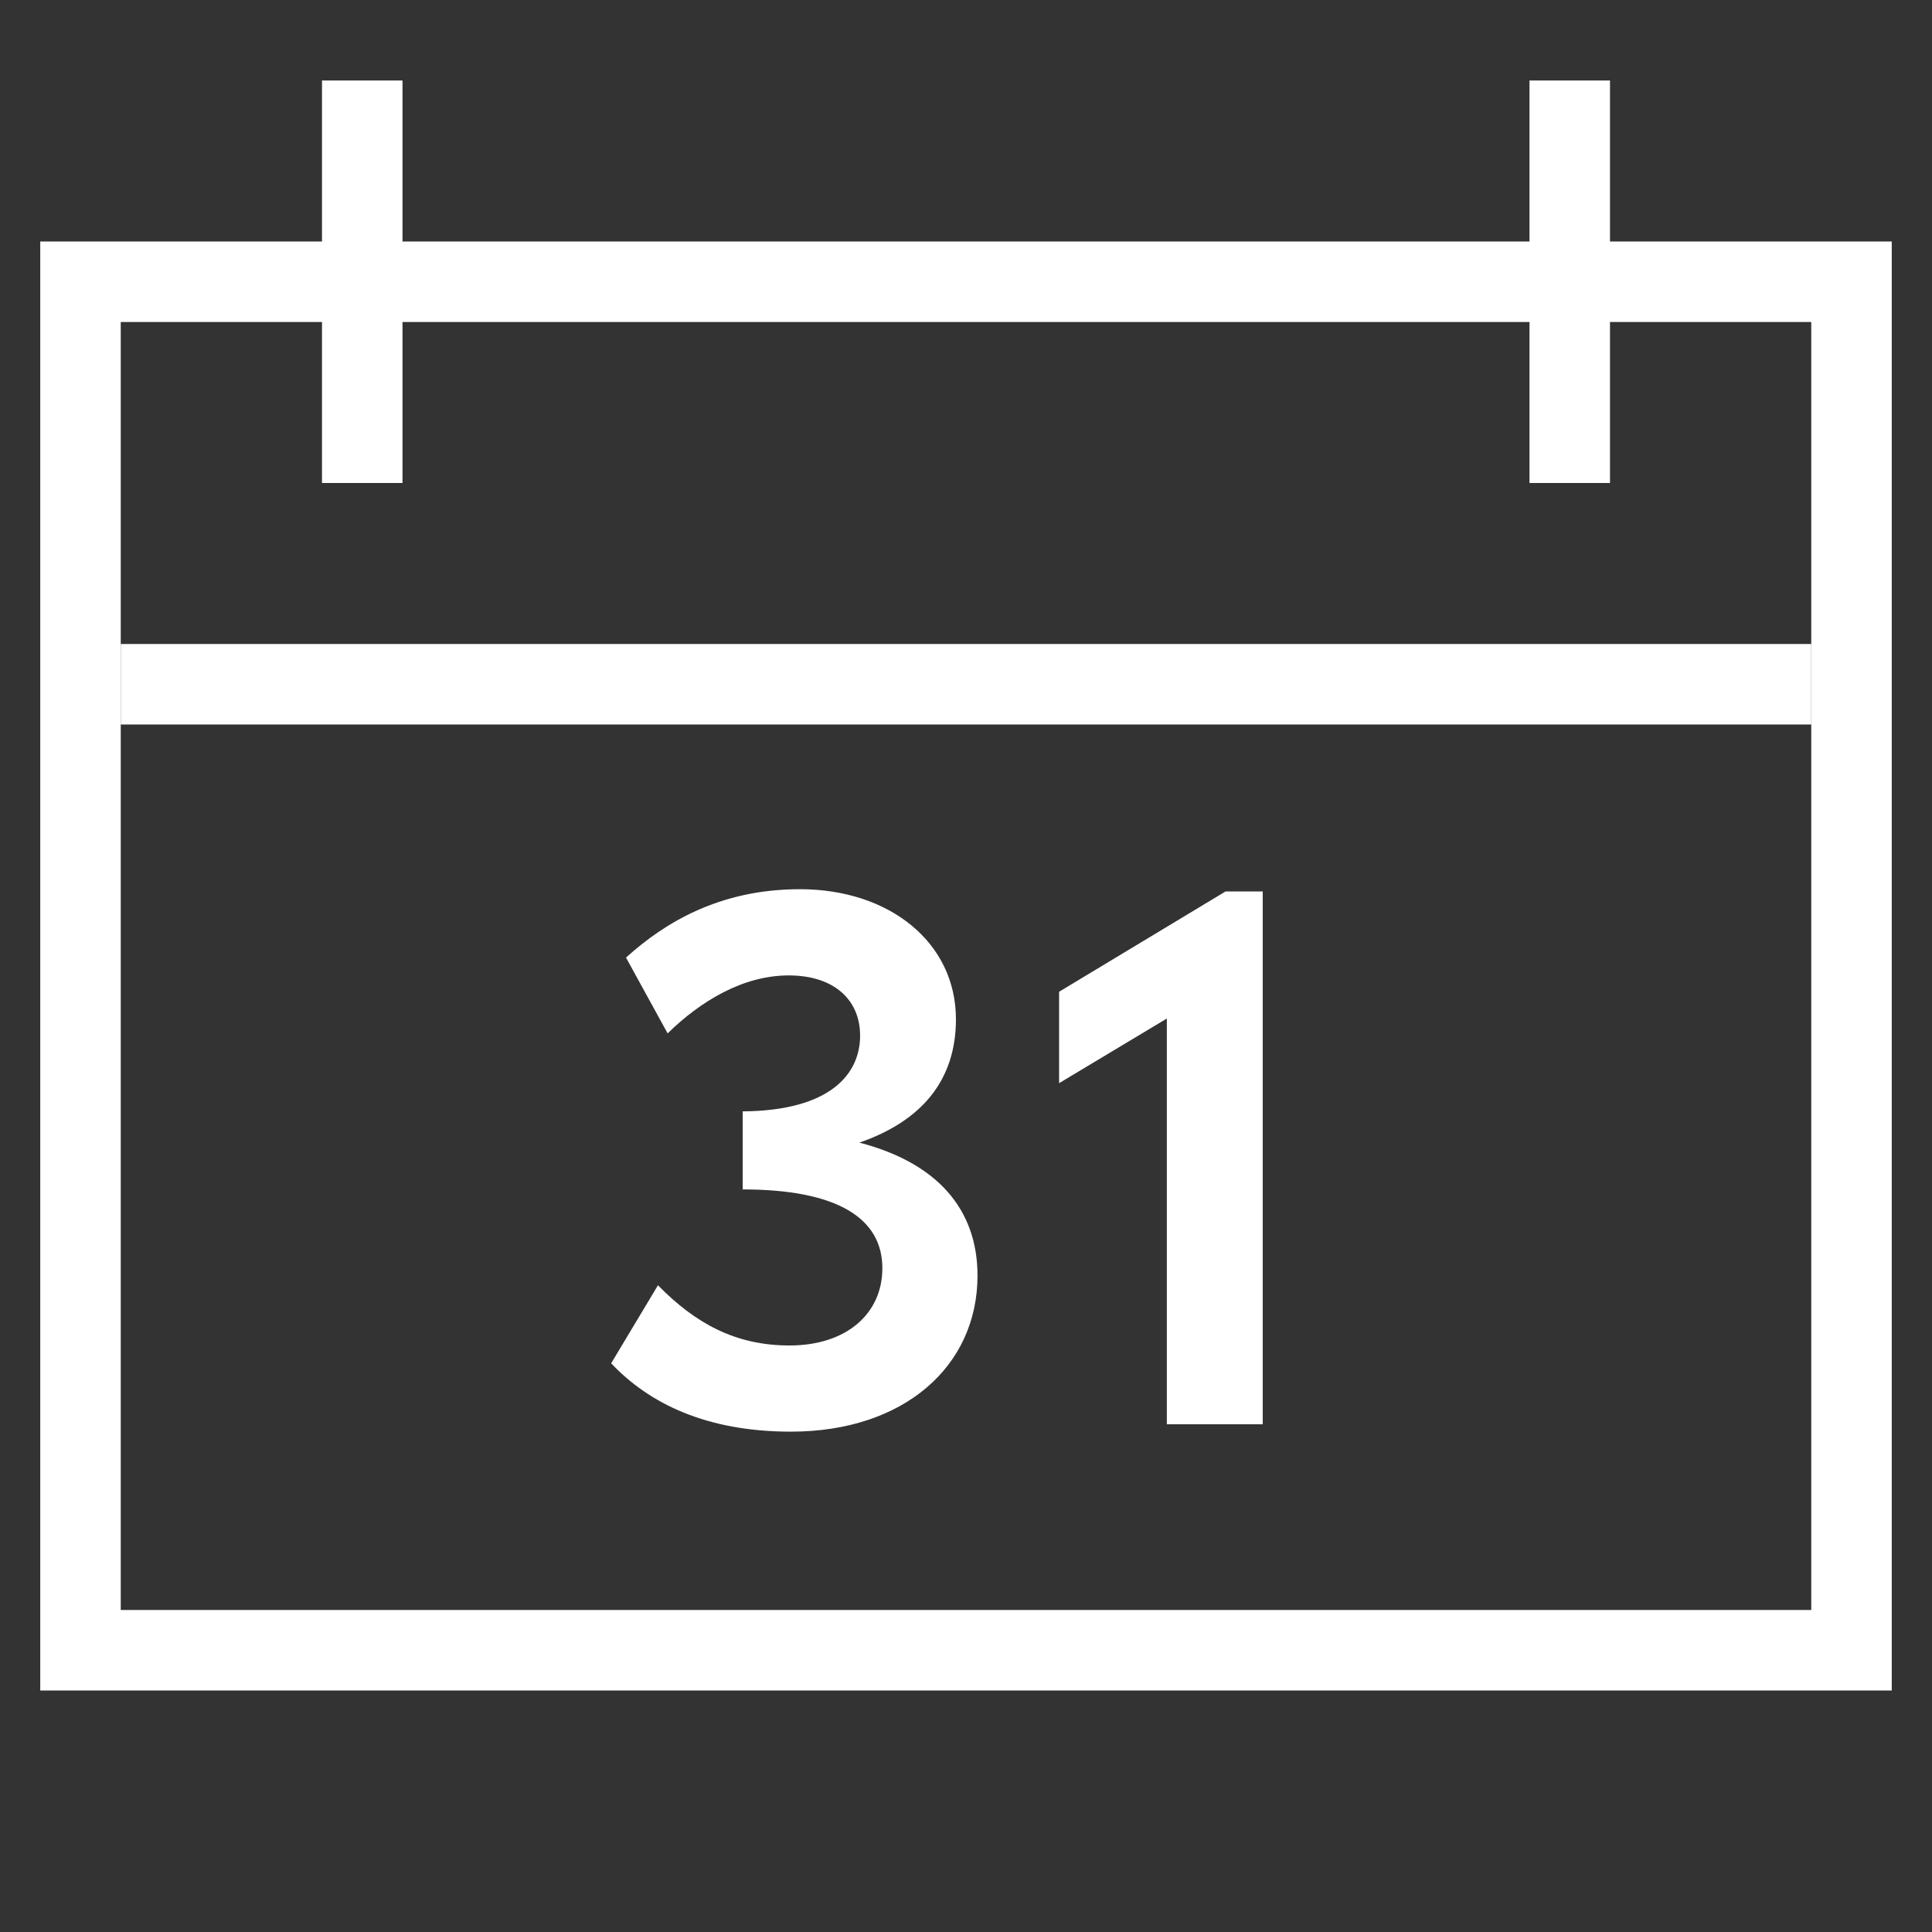 <svg width="48" height="48" viewBox="0 0 48 48" fill="none" xmlns="http://www.w3.org/2000/svg">
<rect x="0" y="0" width="48" height="48" fill="#333333" stroke="none"/>
<rect x="2" y="7" width="44" height="34" stroke="white" stroke-width="2"/>
<line x1="3" y1="17" x2="45" y2="17" stroke="white" stroke-width="2"/>
<line x1="9" y1="12" x2="9" y2="2" stroke="white" stroke-width="2"/>
<line x1="39" y1="12" x2="39" y2="2" stroke="white" stroke-width="2"/>
<path d="M19.652 35.569C22.458 35.569 24.286 33.944 24.286 31.692C24.286 30.031 23.27 28.886 21.35 28.388C22.901 27.852 23.75 26.837 23.75 25.323C23.75 23.421 22.107 22.092 19.873 22.092C17.879 22.092 16.513 22.923 15.553 23.791L16.587 25.674C17.399 24.88 18.452 24.234 19.596 24.234C20.723 24.234 21.369 24.843 21.369 25.729C21.369 26.671 20.649 27.594 18.452 27.612V29.551C20.778 29.551 21.922 30.252 21.922 31.508C21.922 32.634 21.036 33.428 19.615 33.428C18.267 33.428 17.27 32.874 16.347 31.932L15.184 33.871C16.126 34.868 17.547 35.569 19.652 35.569ZM30.448 22.148L26.313 24.64V26.911L28.99 25.305V35.385H31.372V22.148H30.448Z" fill="white"/>
</svg>
